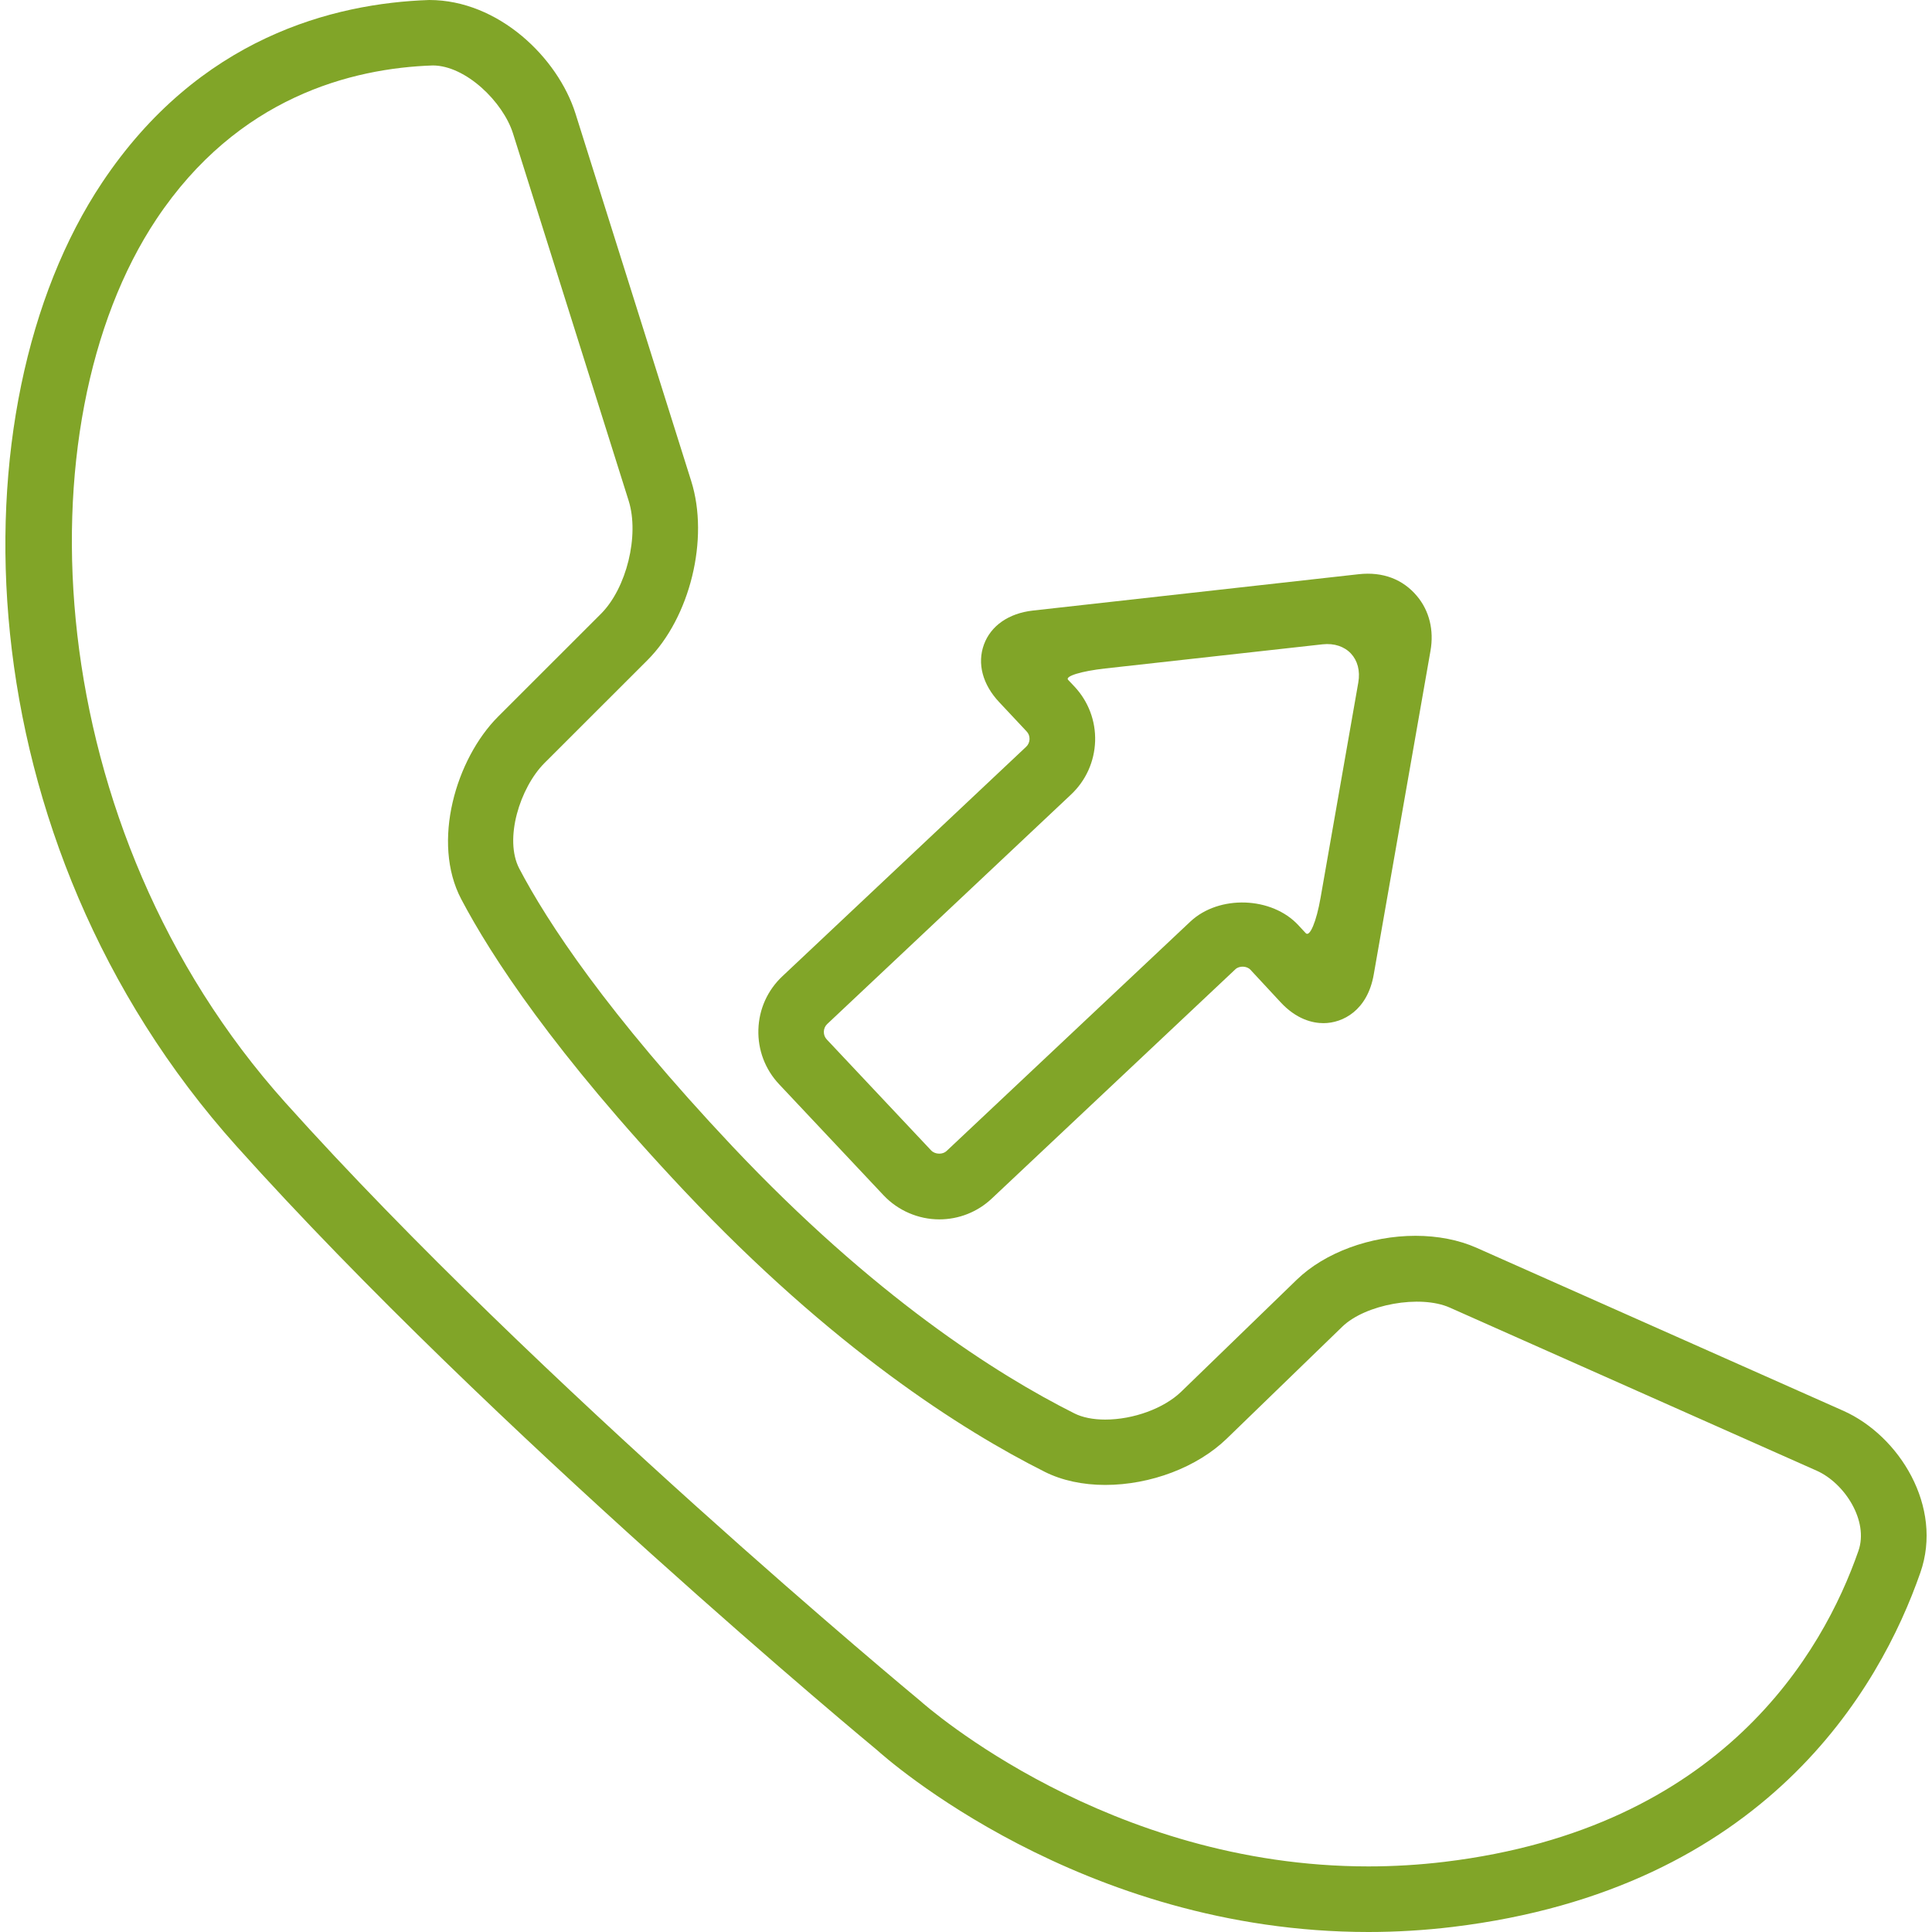 <?xml version="1.0" encoding="iso-8859-1"?>
<!-- Generator: Adobe Illustrator 16.0.0, SVG Export Plug-In . SVG Version: 6.00 Build 0)  -->
<!DOCTYPE svg PUBLIC "-//W3C//DTD SVG 1.1//EN" "http://www.w3.org/Graphics/SVG/1.1/DTD/svg11.dtd">
<svg version="1.1" id="Capa_1" xmlns="http://www.w3.org/2000/svg" xmlns:xlink="http://www.w3.org/1999/xlink" x="0px" y="0px"
	 viewBox="0 0 422.835 422.835" style="enable-background:new 0 0 422.835 422.835;"
	 xml:space="preserve">
	 <style xmlns="http://www.w3.org/2000/svg">
	 path, circle
 	{fill:#81a528;}
	</style>
<g>
	<g>
		<path d="M191.923,382.997c1.797,1.626,44.618,39.838,107.577,39.838c6.11,0,12.288-0.373,18.418-1.109
			c68.429-8.271,93.512-52.135,102.366-77.533c5.059-14.43-4.609-29.959-16.83-35.419l-80.325-35.697
			c-3.863-1.711-8.481-2.61-13.33-2.61c-9.916,0-19.87,3.682-25.981,9.601l-25.302,24.519c-3.777,3.652-10.461,6.101-16.639,6.101
			c-2.648,0-4.982-0.469-6.741-1.357c-17.069-8.568-43.93-25.666-74.875-58.475c-27.473-29.166-40.507-49.123-46.598-60.731
			c-3.414-6.493,0.153-17.758,5.489-23.113l22.529-22.51c9.353-9.342,13.579-26.574,9.601-39.206l-25.322-80.411
			C122.117,12.651,109.112,0,93.946,0C72.975,0.708,43.503,8.214,22.323,40c-32.742,49.142-30.782,143.763,29.51,210.93
			C107.725,313.239,191.215,382.434,191.923,382.997z M34.237,47.956C52.033,21.258,76.953,14.927,94.73,14.325
			c7.248,0.029,15.367,8.004,17.538,14.86l25.321,80.411c2.372,7.573-0.449,19.134-6.072,24.748l-22.52,22.51
			c-9.189,9.208-14.621,27.454-8.052,39.933c6.541,12.421,20.301,33.583,48.855,63.887c32.369,34.329,60.76,52.374,78.871,61.458
			c3.72,1.865,8.271,2.859,13.206,2.859c9.954,0,20.147-3.882,26.593-10.117l25.303-24.519c5.059-4.896,17.03-7.057,23.514-4.179
			l80.307,35.697c6.129,2.726,11.446,10.997,9.132,17.566c-7.755,22.262-29.845,60.702-90.547,68.037
			c-5.547,0.669-11.15,1.004-16.696,1.004c-56.888,0-96.466-34.788-98.197-36.328c-0.822-0.679-83.395-69.061-138.809-130.806
			C8.553,181.257,4.335,92.842,34.237,47.956z"/>
		<path d="M171.249,213.646c-3.251,3.05-5.135,7.19-5.269,11.676c-0.134,4.466,1.473,8.721,4.542,11.981l22.864,24.309
			c3.156,3.337,7.602,5.259,12.192,5.259c4.255,0,8.348-1.606,11.465-4.542l53.34-50.203c0.86-0.803,2.505-0.736,3.289,0.115
			l6.521,7.027c3.528,3.845,7.096,4.658,9.467,4.658c4.227,0,9.64-2.793,10.997-10.662l12.422-70.849
			c0.784-4.495-0.258-8.74-2.955-11.953c-3.06-3.653-7.411-5.374-12.756-4.791l-71.308,7.956c-5.288,0.593-9.209,3.309-10.72,7.449
			s-0.296,8.74,3.356,12.613l5.977,6.378c0.449,0.459,0.67,1.062,0.65,1.711c-0.02,0.631-0.277,1.224-0.746,1.664L171.249,213.646z
			 M239.678,162.209c0.134-4.466-1.492-8.721-4.542-11.972c0,0-0.612-0.65-1.368-1.444c-0.755-0.793,2.888-1.912,8.138-2.496
			l47.516-5.278c5.25-0.583,8.77,3.155,7.852,8.367l-8.263,47.133c-0.908,5.202-2.361,8.654-3.241,7.708l-1.588-1.712
			c-5.804-6.302-17.365-6.713-23.647-0.832l-53.358,50.213c-0.392,0.383-0.985,0.593-1.606,0.593c-0.708,0-1.348-0.258-1.769-0.698
			l-22.864-24.308c-0.431-0.459-0.65-1.062-0.631-1.712c0.019-0.631,0.277-1.224,0.746-1.663l53.339-50.204
			C237.661,170.834,239.525,166.684,239.678,162.209z"/>
	</g>
</g>
<g>
</g>
<g>
</g>
<g>
</g>
<g>
</g>
<g>
</g>
<g>
</g>
<g>
</g>
<g>
</g>
<g>
</g>
<g>
</g>
<g>
</g>
<g>
</g>
<g>
</g>
<g>
</g>
<g>
</g>
</svg>
